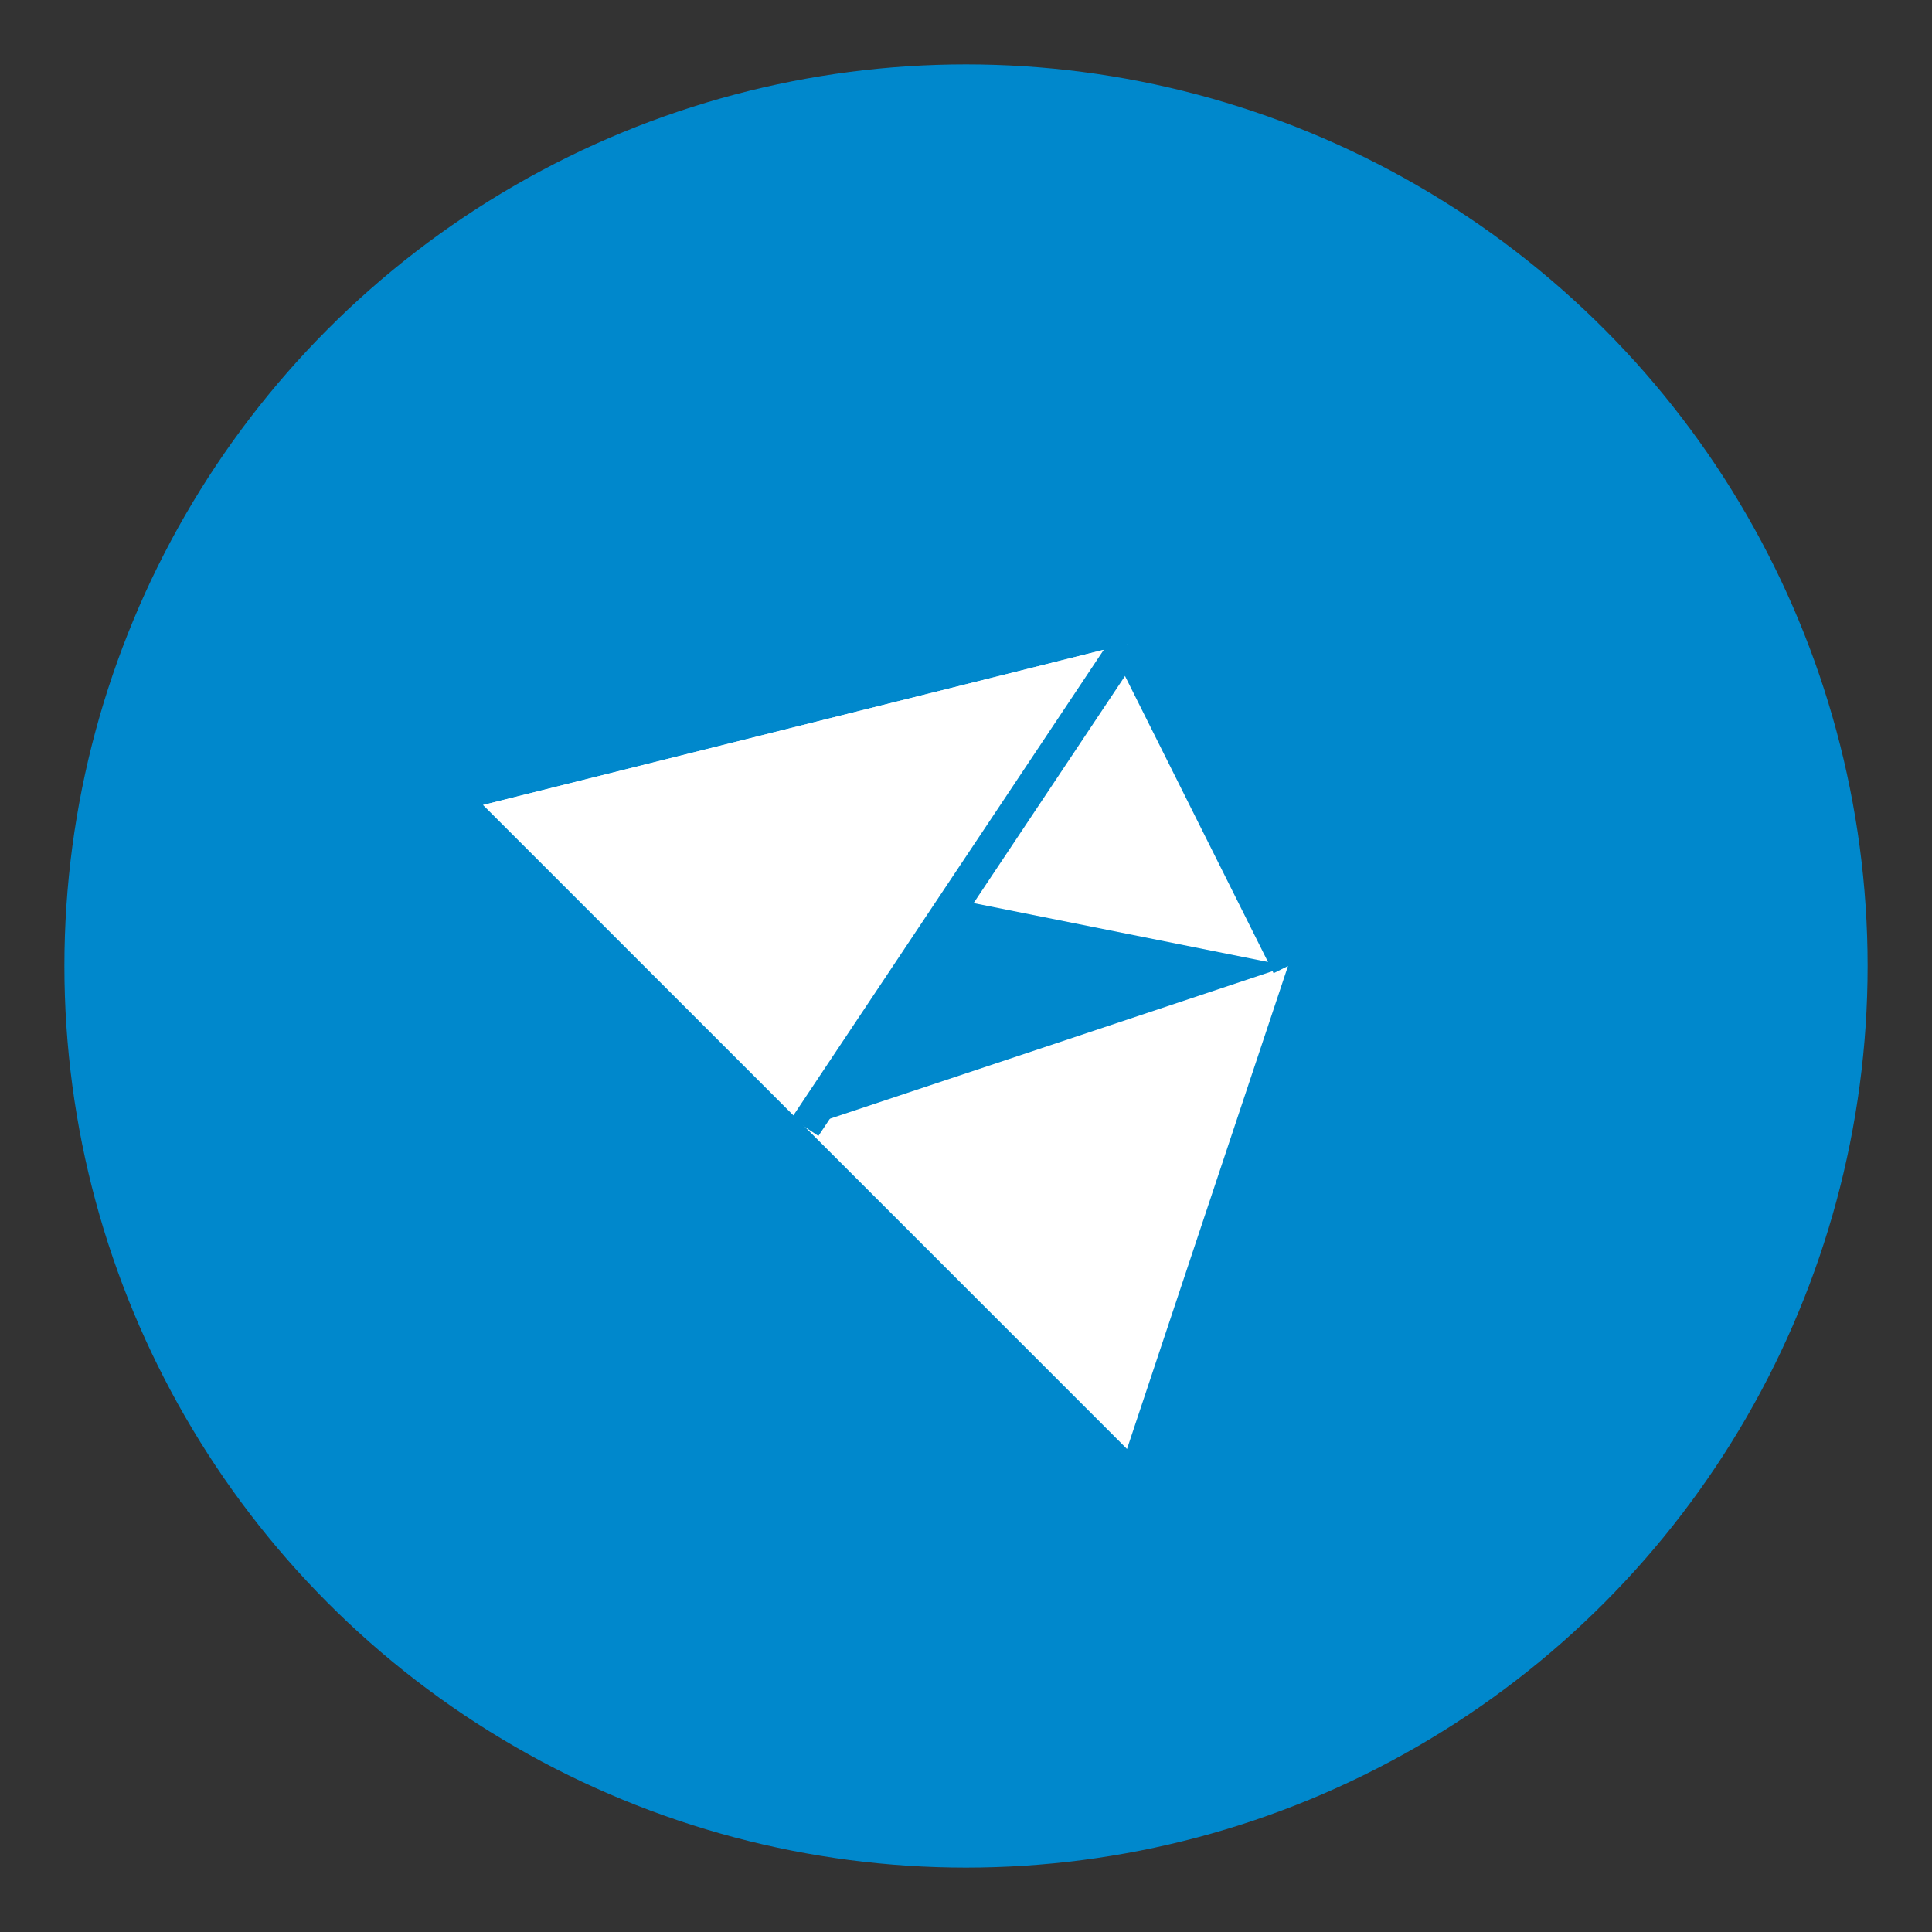 <svg width="60" height="60" viewBox="0 0 60 60" fill="none" xmlns="http://www.w3.org/2000/svg">
  <rect x="0" y="0" width="60" height="60" fill="#333333" stroke="none"/>
  <!-- Background circle -->
  <circle cx="30" cy="30" r="28" fill="#0088CC"/>
  
  <!-- Telegram logo -->
  <path d="M30 5 C16.2 5 5 16.2 5 30 C5 43.8 16.2 55 30 55 C43.8 55 55 43.8 55 30 C55 16.2 43.8 5 30 5 Z" fill="#0088CC"/>
  
  <!-- Paper plane -->
  <path d="M15 25 L25 35 L35 20 L15 25 Z" fill="#FFFFFF"/>
  <path d="M25 35 L35 45 L40 30 L25 35 Z" fill="#FFFFFF"/>
  <path d="M15 25 L40 30 L35 20 L15 25 Z" fill="#FFFFFF"/>
  
  <!-- Connection lines -->
  <path d="M25 35 L35 20" stroke="#0088CC" stroke-width="1" fill="none"/>
  <path d="M35 20 L40 30" stroke="#0088CC" stroke-width="1" fill="none"/>
</svg> 